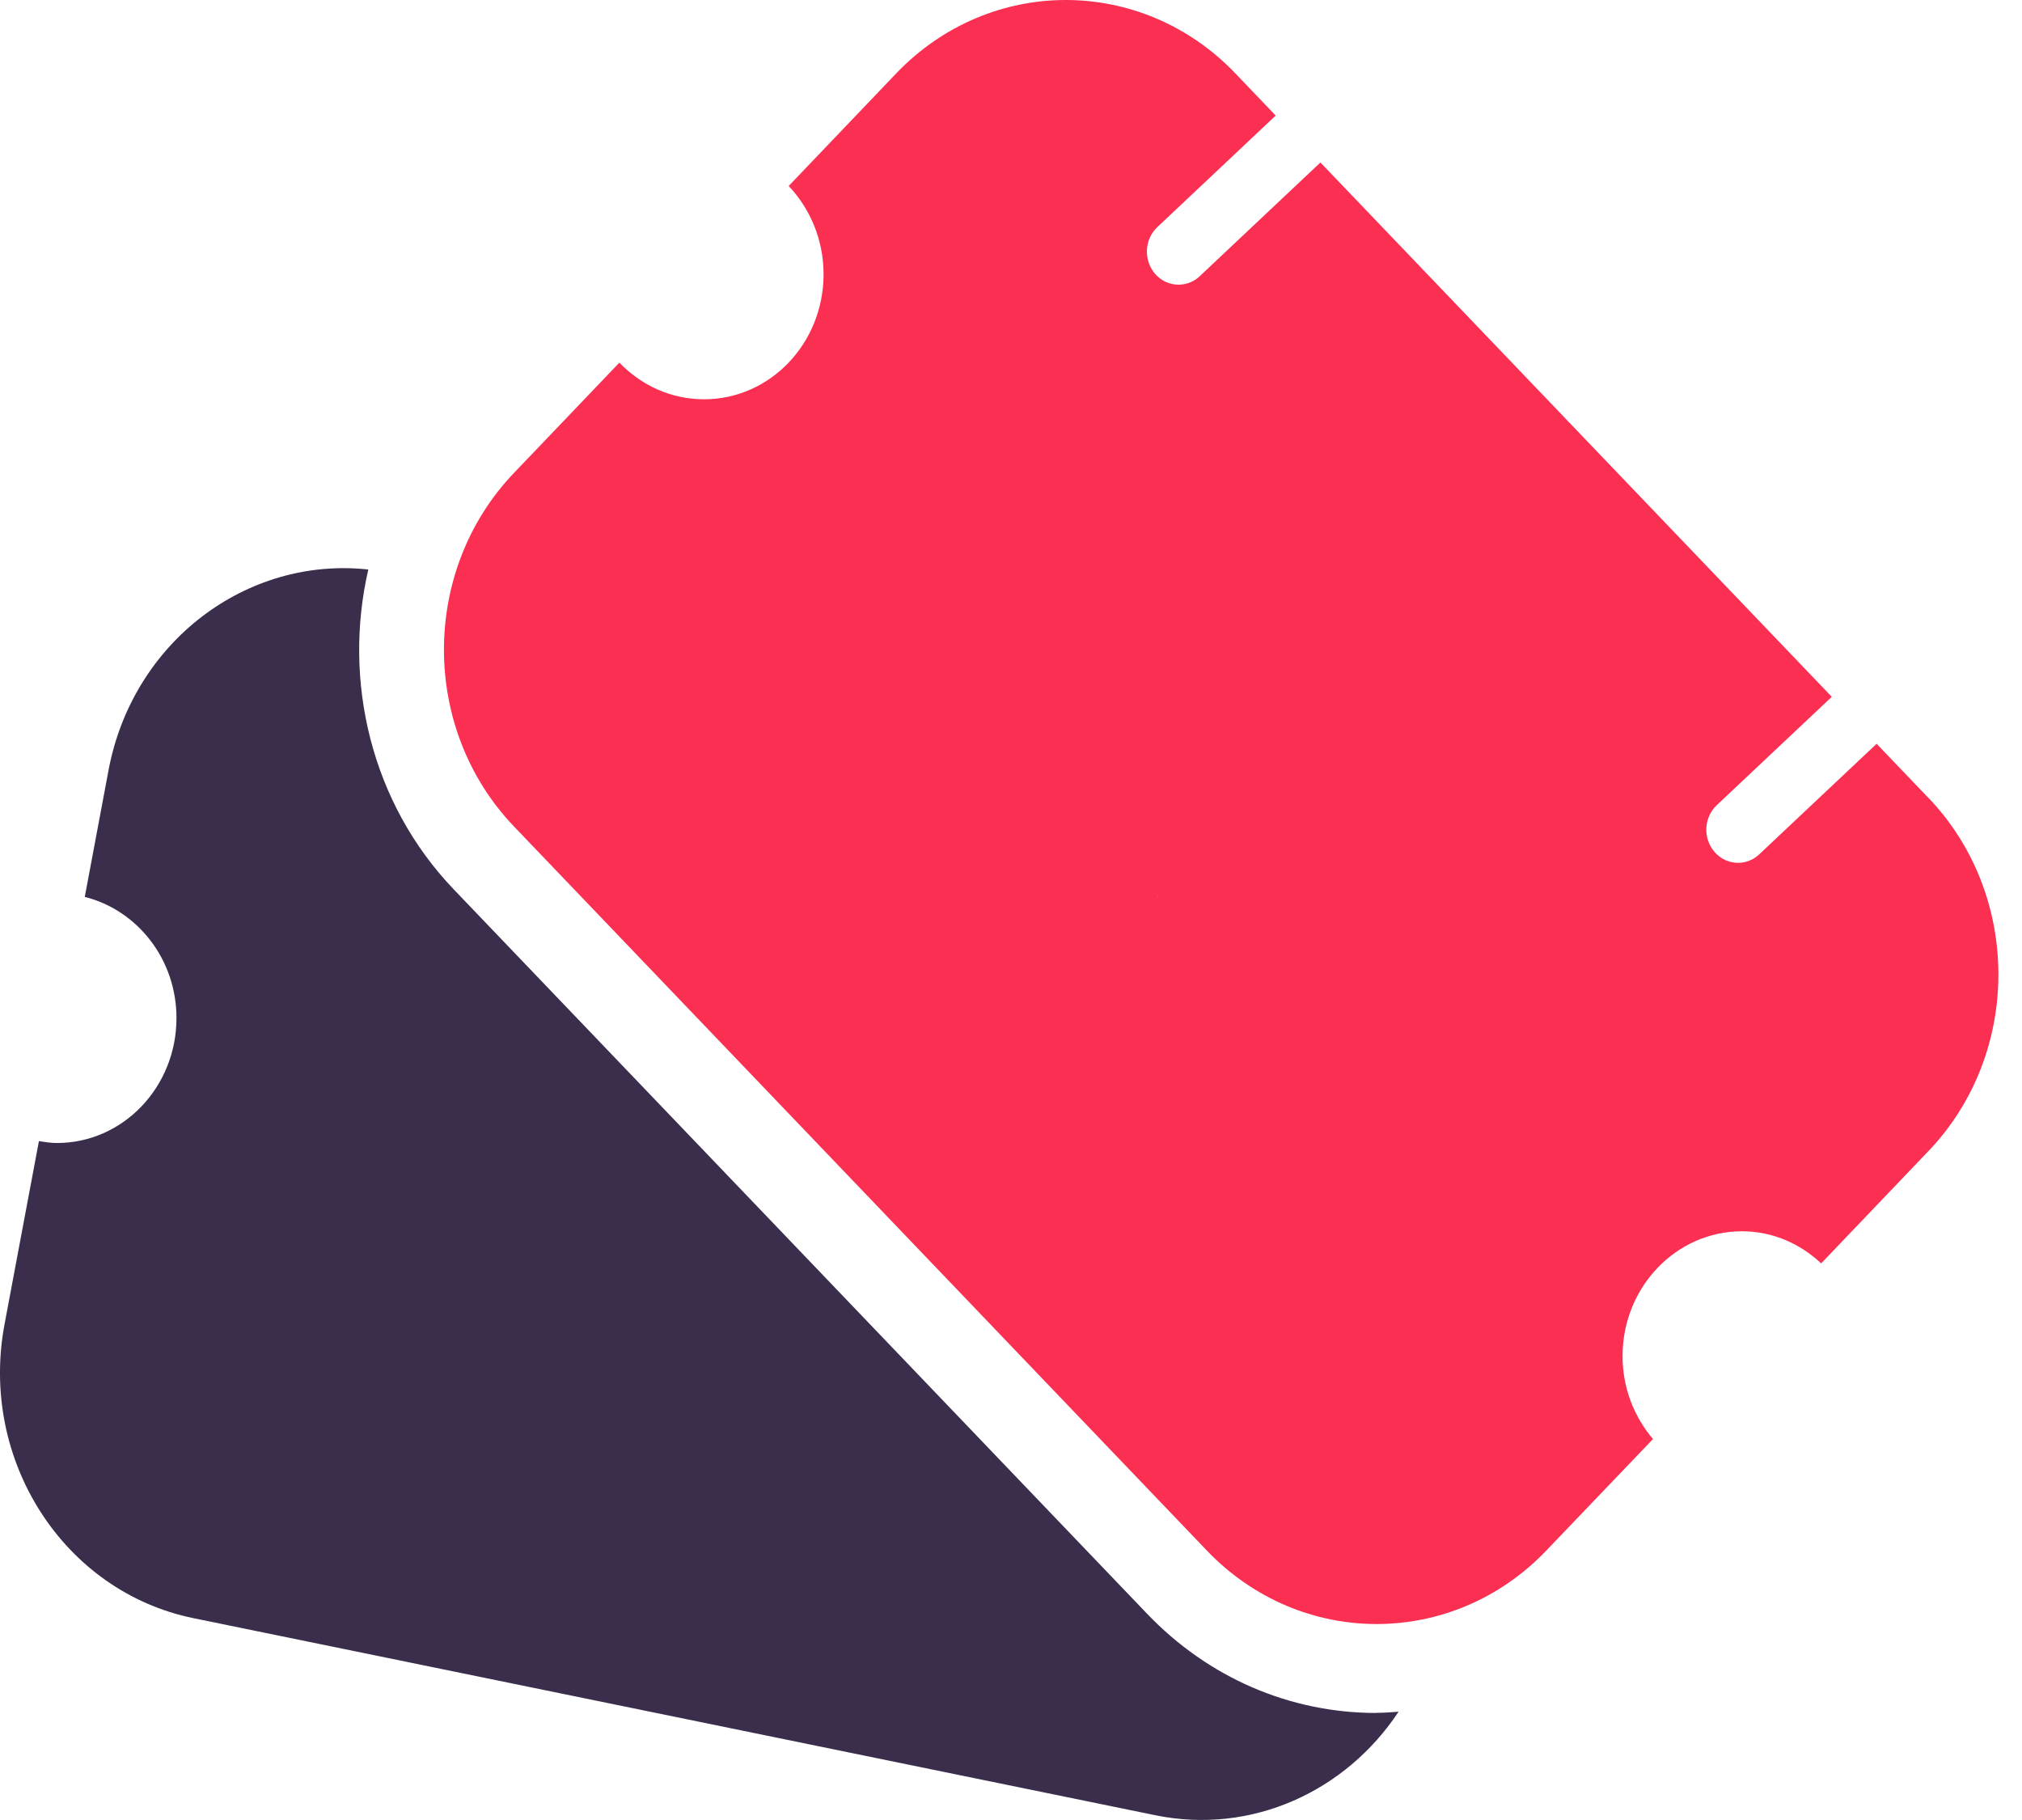 <svg width="40" height="36" viewBox="0 0 40 36" fill="none" xmlns="http://www.w3.org/2000/svg">
<path d="M27.23 33.883C25.515 33.883 23.901 33.185 22.688 31.916L8.977 17.593C7.337 15.879 6.779 13.464 7.286 11.265C4.873 11.002 2.624 12.699 2.147 15.235L1.677 17.741C2.716 18.002 3.491 18.972 3.491 20.138C3.491 21.503 2.432 22.609 1.126 22.609C1.004 22.609 0.887 22.59 0.77 22.571L0.089 26.198C-0.414 28.881 1.259 31.483 3.828 32.008L22.856 35.906C24.765 36.297 26.628 35.431 27.667 33.858C27.523 33.869 27.378 33.88 27.23 33.88V33.883Z" fill="#3B2E4D"/>
<path d="M25.652 14.852L25.659 14.86L25.667 14.856L25.653 14.853L25.652 14.852ZM22.9 17.722L22.903 17.737L22.911 17.734L22.9 17.722Z" fill="#FA2F52"/>
<path d="M38.142 15.776L37.124 14.712L34.802 16.899C34.682 17.012 34.532 17.067 34.383 17.067C34.211 17.067 34.04 16.994 33.916 16.85C33.684 16.58 33.705 16.167 33.963 15.925L36.237 13.783L26.121 3.214L23.734 5.463C23.614 5.577 23.464 5.631 23.314 5.631C23.143 5.631 22.972 5.559 22.849 5.415C22.618 5.146 22.638 4.733 22.896 4.491L25.236 2.286L24.436 1.449C22.583 -0.483 19.584 -0.483 17.732 1.449L15.602 3.679C16.026 4.127 16.292 4.743 16.292 5.424C16.292 6.792 15.234 7.898 13.927 7.898C13.275 7.898 12.683 7.621 12.253 7.173L10.17 9.352C8.32 11.284 8.32 14.419 10.17 16.35L23.881 30.677C25.734 32.606 28.731 32.606 30.583 30.677L32.7 28.465C32.328 28.027 32.098 27.457 32.098 26.825C32.098 25.463 33.154 24.355 34.462 24.355C35.065 24.355 35.609 24.598 36.027 24.99L38.144 22.774C39.996 20.842 39.996 17.706 38.144 15.776H38.142ZM22.904 17.735L22.902 17.721L22.913 17.732L22.904 17.735ZM25.659 14.857L25.652 14.848L25.666 14.851L25.658 14.856L25.659 14.857Z" fill="#FA2F52"/>
<path d="M22.914 17.727L22.905 17.73L22.902 17.715L22.914 17.727Z" fill="#FA2F52"/>
<path d="M25.668 14.85L25.66 14.854L25.653 14.848L25.668 14.85Z" fill="#FA2F52"/>
</svg>
